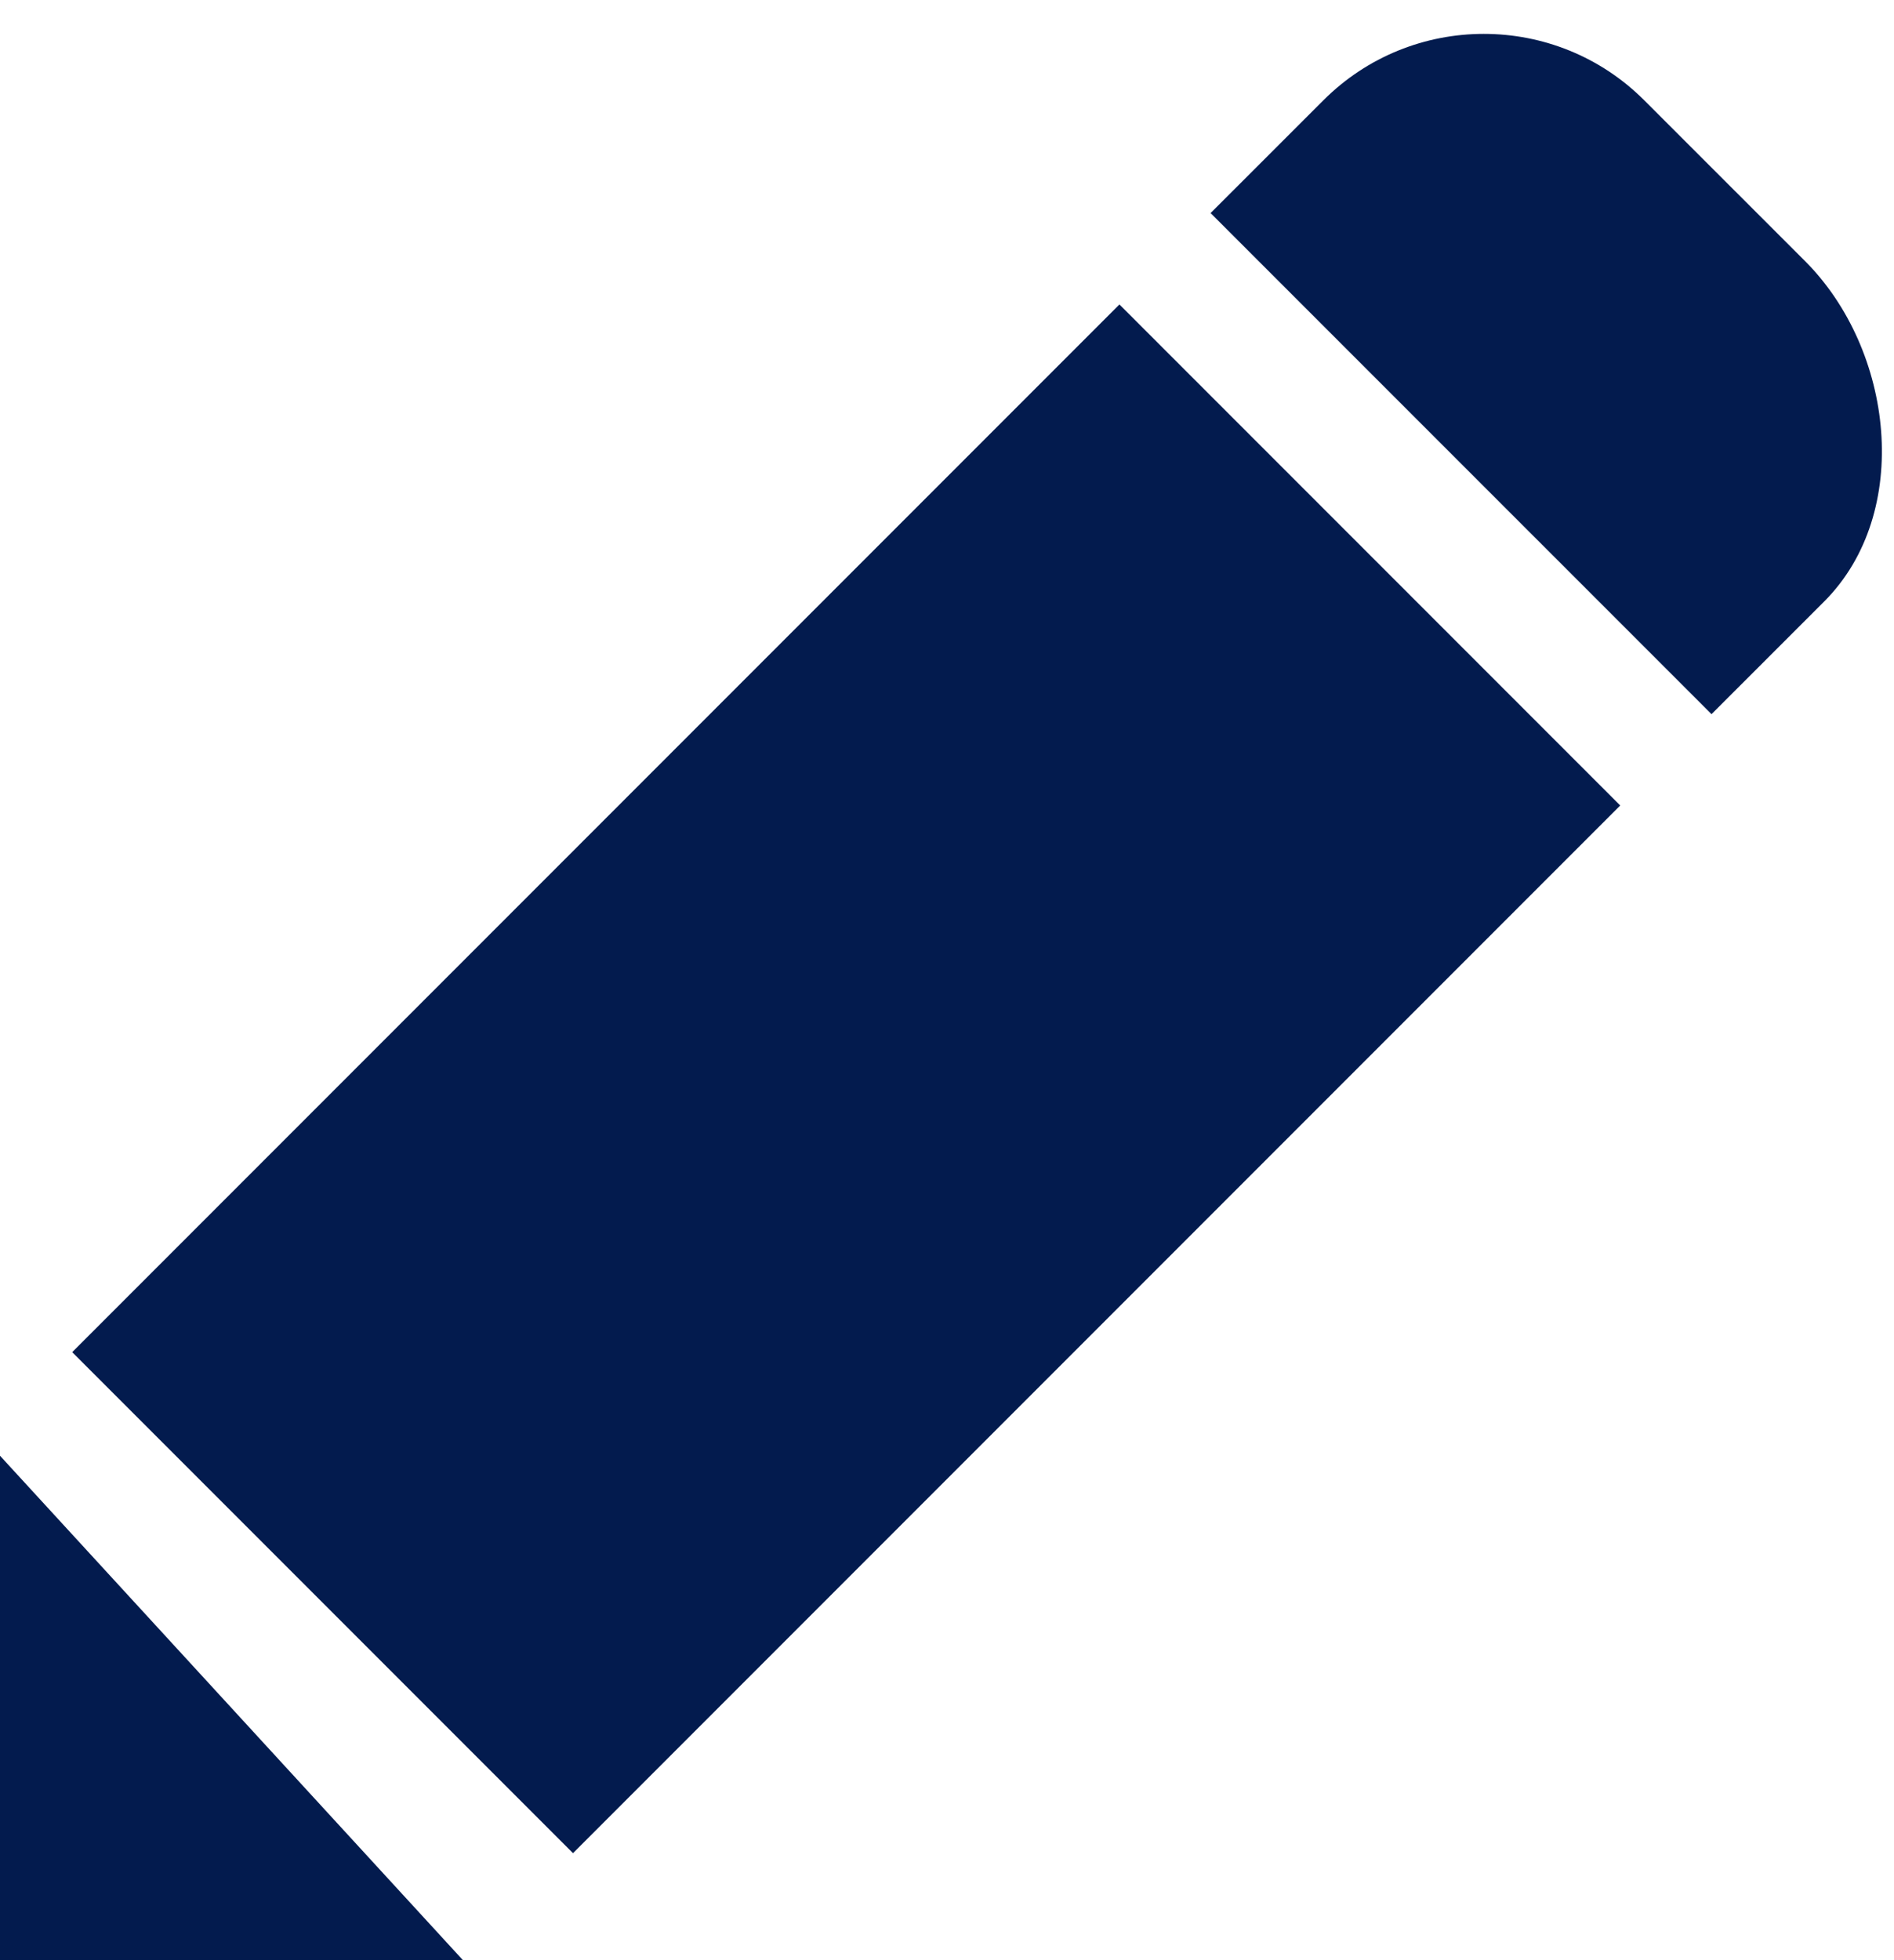 <?xml version="1.0"?>
<!DOCTYPE svg PUBLIC '-//W3C//DTD SVG 1.1//EN'  'http://www.w3.org/Graphics/SVG/1.1/DTD/svg11.dtd'>
<svg enable-background="new 0 0 29 30" height="30px" id="Layer_1" version="1.1" viewBox="0 0 29 30" width="29px" xml:space="preserve" xmlns="http://www.w3.org/2000/svg" xmlns:xlink="http://www.w3.org/1999/xlink">
  <g>
    <rect fill="#031b4e" height="22.68" transform="matrix(-0.707 -0.707 0.707 -0.707 10.447 37.345)" width="10.846" x="7.536" y="5.169"/>
    <path d="M27.638,3.996l-2.46-2.459c-1.357-1.358-3.56-1.358-4.917,0l-1.725,1.724l7.67,7.669l1.725-1.724C29.288,7.848,28.997,5.354,27.638,3.996z" fill="#031b4e"/>
    <polygon fill="#031b4e" points="0,30 7.088,30 0,22.28"/>
  </g>
</svg>

